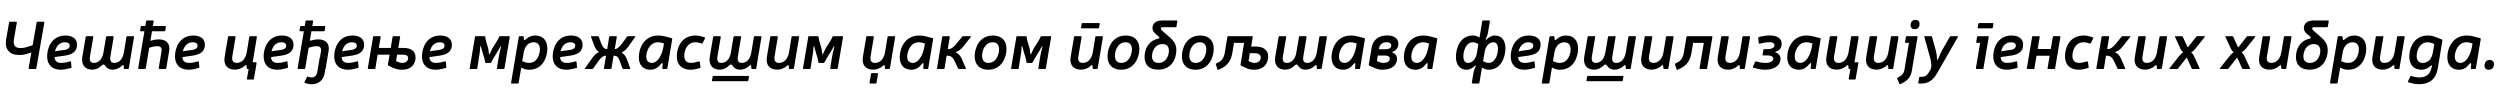 <?xml version="1.0"?>
<svg version="1.1" xmlns="http://www.w3.org/2000/svg" width="1478.569px" height="55.8px"><path fill="#000000" d="M26.24,13.32l-4.76,27.08c-0.04,0.28-0.2,0.4-0.48,0.4l-3.68,0c-0.32,0-0.44-0.16-0.4-0.48l1.64-9.28l-2.04,0.64c-1.88,0.6-3.36,0.84-5.2,0.84c-5.84,0-8.72-3.56-7.68-9.32l1.76-9.96c0.04-0.28,0.2-0.4,0.48-0.4l3.68,0c0.32,0,0.44,0.16,0.4,0.48l-1.68,9.64c-0.68,3.64,0.56,5.44,3.6,5.44c1.8,0,2.88-0.2,4.24-0.64l3.16-1l2.4-13.52c0.04-0.28,0.2-0.4,0.48-0.4l3.68,0c0.32,0,0.44,0.16,0.4,0.48z M41.914,40.2l-1.96,0.48c-1.36,0.36-2.56,0.56-4,0.56c-5.24,0-8.08-3.04-8.08-7.96c0-5.16,2.84-12.28,10.8-12.28c4.32,0,6.88,2.04,6.88,5.4c0,3.04-1.52,5.64-6.84,6.44l-6.44,0.92c0.04,2.08,1.28,3.44,3.8,3.44c1.36,0,2.36-0.16,3.56-0.44l1.84-0.48c0.32-0.08,0.48,0.04,0.52,0.36l0.28,3.08c0.04,0.28-0.08,0.44-0.36,0.48z M32.514,30.32l5.8-0.84c2.16-0.32,2.92-1.36,2.92-2.48c0-1.24-1-2-2.8-2c-2.76,0-4.92,1.64-5.92,5.32z M73.268,40.36l-0.08-1.44c-0.28-0.64-0.44-0.56-1.08-0.04c-1.72,1.64-3.48,2.32-5.56,2.32c-2.16,0-3.6-1.04-4.52-2.56c-0.6-0.64-0.96-0.72-1.72-0.04c-1.96,1.96-3.8,2.6-5.8,2.6c-4.36,0-6.6-3-5.8-7.72l2-11.68c0.04-0.28,0.2-0.4,0.48-0.4l3.6,0c0.32,0,0.44,0.16,0.4,0.48l-1.96,11.44c-0.4,2.52,0.28,3.88,2.24,3.88c3.16,0,5.12-2.52,5.72-6.2l1.56-9.2c0.04-0.28,0.2-0.4,0.48-0.4l3.6,0c0.32,0,0.44,0.16,0.4,0.48l-1.92,11.48c-0.44,2.48,0.32,3.84,2.24,3.84c3.2,0,5.08-2.52,5.72-6.2l1.52-9.2c0.04-0.28,0.2-0.4,0.48-0.4l3.6,0c0.32,0,0.44,0.16,0.4,0.48l-3.08,18.52c-0.04,0.28-0.2,0.4-0.48,0.4l-2,0c-0.28,0-0.44-0.16-0.44-0.44z M88.941,24.16l1.28-0.36c1.32-0.36,2.48-0.52,3.68-0.52c4.52,0,6.88,2.6,6.16,6.76l-1.72,10.36c-0.04,0.28-0.2,0.4-0.48,0.4l-3.6,0c-0.32,0-0.44-0.16-0.4-0.48l1.68-10c0.32-1.96-0.56-3-2.36-3c-1.2,0-2.12,0.12-2.84,0.36l-2.08,0.56l-2.04,12.16c-0.04,0.28-0.2,0.4-0.48,0.4l-3.6,0c-0.32,0-0.44-0.16-0.4-0.48l3.68-21.84l-2.16,0c-0.32,0-0.44-0.16-0.4-0.48l0.36-2.2c0.04-0.28,0.2-0.4,0.48-0.4l2.24,0l0.48-2.88c0.04-0.28,0.2-0.4,0.48-0.4l3.6,0c0.32,0,0.44,0.16,0.4,0.48l-0.48,2.8l7.28,0c0.32,0,0.44,0.16,0.4,0.48l-0.36,2.2c-0.04,0.28-0.2,0.4-0.48,0.4l-7.36,0z M117.535,40.2l-1.96,0.48c-1.36,0.36-2.56,0.56-4,0.56c-5.24,0-8.08-3.04-8.08-7.96c0-5.16,2.84-12.28,10.8-12.28c4.32,0,6.88,2.04,6.88,5.4c0,3.04-1.52,5.64-6.84,6.44l-6.44,0.92c0.04,2.08,1.28,3.44,3.8,3.44c1.36,0,2.36-0.16,3.56-0.44l1.84-0.48c0.32-0.08,0.48,0.04,0.52,0.36l0.28,3.08c0.04,0.28-0.08,0.44-0.36,0.48z M108.135,30.32l5.8-0.84c2.16-0.32,2.92-1.36,2.92-2.48c0-1.24-1-2-2.8-2c-2.76,0-4.92,1.64-5.92,5.32z  M149.443,36.84l1.92,0c0.32,0,0.44,0.16,0.4,0.48l-1.6,9.32c-0.04,0.28-0.2,0.4-0.48,0.4l-3.24,0c-0.32,0-0.44-0.16-0.4-0.48l1-5.76l-0.68,0c-0.32,0-0.44-0.16-0.4-0.48c0,0.04-0.2-1.28-0.2-1.6c0,0.12,0.04-0.08-0.24-0.2c-0.16-0.08-0.4,0.04-0.72,0.32c-1.84,1.72-4,2.36-5.84,2.36c-4.68,0-6.92-3-6.08-7.72l1.96-11.68c0.04-0.28,0.2-0.4,0.48-0.4l3.6,0c0.32,0,0.44,0.16,0.4,0.48l-1.92,11.44c-0.44,2.52,0.52,3.88,2.56,3.88c3.08,0,5.28-2.36,5.96-6.2l1.52-9.2c0.04-0.28,0.2-0.4,0.48-0.4l3.6,0c0.32,0,0.44,0.16,0.4,0.48z M169.956,40.2l-1.96,0.48c-1.36,0.36-2.56,0.56-4,0.56c-5.24,0-8.08-3.04-8.08-7.96c0-5.16,2.84-12.28,10.8-12.28c4.32,0,6.88,2.04,6.88,5.4c0,3.04-1.52,5.64-6.84,6.44l-6.44,0.92c0.04,2.08,1.28,3.44,3.8,3.44c1.36,0,2.36-0.16,3.56-0.44l1.84-0.48c0.32-0.08,0.48,0.04,0.52,0.36l0.28,3.08c0.04,0.28-0.08,0.44-0.36,0.48z M160.556,30.32l5.8-0.84c2.16-0.32,2.92-1.36,2.92-2.48c0-1.24-1-2-2.8-2c-2.76,0-4.92,1.64-5.92,5.32z M183.23,24.16l1.28-0.36c1.32-0.36,2.48-0.52,3.68-0.52c4.52,0,6.88,2.6,6.16,6.76l-1.72,10.36c-0.04,0.28-0.2,0.4-0.48,0.4c0.16,0,0.24,0.16,0.2,0.48l-0.32,1.88c-0.72,4.28-3.6,6.68-7.8,6.68c-1.16,0-1.96-0.16-3.24-0.6l-0.64-0.2c-0.28-0.12-0.36-0.32-0.24-0.6l1.44-2.84c0.12-0.24,0.32-0.32,0.6-0.24l0.48,0.16c0.6,0.2,1.16,0.28,1.72,0.28c1.68,0,2.96-1.2,3.24-2.92l1.48-8.8c0.04-0.28,0.2-0.4,0.48-0.4c-0.16,0-0.24-0.16-0.2-0.48l0.48-2.88c0.32-1.96-0.56-3-2.36-3c-1.2,0-2.12,0.12-2.84,0.36l-2.08,0.56l-2.04,12.16c-0.04,0.28-0.2,0.4-0.48,0.4l-3.6,0c-0.32,0-0.44-0.16-0.4-0.48l3.68-21.84l-2.16,0c-0.32,0-0.44-0.16-0.4-0.48l0.36-2.2c0.04-0.28,0.2-0.4,0.48-0.4l2.24,0l0.48-2.88c0.04-0.28,0.2-0.4,0.48-0.4l3.6,0c0.32,0,0.44,0.16,0.4,0.48l-0.48,2.8l7.28,0c0.32,0,0.44,0.16,0.4,0.48l-0.36,2.2c-0.04,0.28-0.2,0.4-0.48,0.4l-7.36,0z M211.704,40.2l-1.96,0.48c-1.36,0.36-2.56,0.56-4,0.56c-5.24,0-8.08-3.04-8.08-7.96c0-5.16,2.84-12.28,10.8-12.28c4.32,0,6.88,2.04,6.88,5.4c0,3.04-1.52,5.64-6.84,6.44l-6.44,0.92c0.04,2.08,1.28,3.44,3.8,3.44c1.36,0,2.36-0.16,3.56-0.44l1.84-0.48c0.32-0.08,0.48,0.04,0.52,0.36l0.28,3.08c0.04,0.28-0.08,0.44-0.36,0.48z M202.304,30.32l5.8-0.84c2.16-0.32,2.92-1.36,2.92-2.48c0-1.24-1-2-2.8-2c-2.76,0-4.92,1.64-5.92,5.32z M235.578,28.36l3.2,0c4.48,0,7,1.96,7,5.64c0,3.4-2.04,7.24-8.2,7.24c-1.88,0-3.48-0.4-5.24-1.2l-2.64-1.24c-0.24-0.12-0.32-0.28-0.28-0.56l1-5.92l-7.08,0l-1.32,8.08c-0.04,0.28-0.2,0.4-0.48,0.4l-3.6,0c-0.32,0-0.44-0.16-0.4-0.48l3.12-18.52c0.04-0.28,0.2-0.4,0.48-0.4l3.6,0c0.32,0,0.44,0.16,0.4,0.48l-1.12,6.48l7.08,0l1.08-6.56c0.04-0.28,0.2-0.4,0.48-0.4l3.6,0c0.32,0,0.44,0.16,0.4,0.48z M234.858,32.32l-0.64,3.84l1.28,0.52c0.8,0.36,1.56,0.52,2.48,0.52c1.96,0,3.4-1.16,3.4-2.84c0-1.44-1.04-2.04-3.04-2.04l-3.48,0z M263.611,40.2l-1.96,0.48c-1.36,0.36-2.56,0.56-4,0.56c-5.24,0-8.08-3.04-8.08-7.96c0-5.16,2.84-12.28,10.8-12.28c4.32,0,6.88,2.04,6.88,5.4c0,3.04-1.52,5.64-6.84,6.44l-6.44,0.92c0.04,2.08,1.28,3.44,3.8,3.44c1.36,0,2.36-0.16,3.56-0.44l1.84-0.48c0.32-0.08,0.48,0.04,0.52,0.36l0.28,3.08c0.04,0.28-0.08,0.44-0.36,0.48z M254.211,30.32l5.8-0.84c2.16-0.32,2.92-1.36,2.92-2.48c0-1.24-1-2-2.8-2c-2.76,0-4.92,1.64-5.92,5.32z  M301.479,21.88l-3.12,18.52c-0.04,0.28-0.2,0.4-0.48,0.4l-3.56,0c-0.32,0-0.44-0.16-0.4-0.48l0.92-5.84c0.36-2,0.88-4.72,1.48-6.8c0.08-0.24-0.04-0.4-0.2-0.32s-0.2,0.24-0.28,0.44c-0.4,0.6-0.72,1.28-1.04,1.84l-3.16,5.12c-0.4,0.68-0.8,1.44-1.16,2.16c-0.12,0.24-0.28,0.32-0.52,0.32l-2.6,0c-0.24,0-0.4-0.12-0.44-0.4c-0.08-0.72-0.24-1.44-0.4-2.12l-1.52-5.08c-0.12-0.68-0.36-1.4-0.56-2.08c-0.08-0.36-0.44-0.24-0.44,0.12c-0.04,2.04-0.44,4.8-0.8,6.8l-0.92,5.92c-0.04,0.28-0.2,0.4-0.48,0.4l-3.6,0c-0.32,0-0.44-0.16-0.4-0.48l3.12-18.52c0.04-0.28,0.2-0.4,0.48-0.4l5.12,0c0.28,0,0.44,0.16,0.48,0.44c0.04,0.6,0.16,1.24,0.28,1.84l1.48,5.04c0.16,1,0.36,2.56,0.44,3.24c0.04,0.36,0.28,0.36,0.4,0c0.32-0.68,1.08-2.2,1.56-3.24l3.12-5.04c0.36-0.64,0.72-1.28,0.96-1.92c0.08-0.24,0.24-0.36,0.48-0.36l5.36,0c0.32,0,0.44,0.16,0.4,0.48z M309.753,21.84l0.08,1.4c0.2,0.6,0.36,0.64,1,0.12c1.68-1.56,3.6-2.36,5.64-2.36c4.64,0,7.24,2.92,7.24,7.76c0,5.16-2.76,12.44-10.64,12.48c-1.56,0-2.68-0.24-3.76-0.8l-1.04-0.48l-1.52,9.04c-0.04,0.28-0.2,0.4-0.48,0.4l-3.6,0c-0.32,0-0.44-0.16-0.4-0.48l4.56-27.12c0.04-0.28,0.2-0.4,0.48-0.4l1.96,0c0.28,0,0.44,0.16,0.48,0.44z M308.873,36.12l1,0.48c0.84,0.36,1.96,0.6,3.04,0.6c4.8,0,6.4-5,6.4-8.04c0-2.64-1.28-4.16-3.68-4.16c-3.16,0-5.32,2.48-5.88,6z M340.906,40.2l-1.96,0.48c-1.36,0.36-2.56,0.56-4,0.56c-5.24,0-8.08-3.04-8.08-7.96c0-5.16,2.84-12.28,10.8-12.28c4.32,0,6.88,2.04,6.88,5.4c0,3.04-1.52,5.64-6.84,6.44l-6.44,0.92c0.04,2.08,1.28,3.44,3.8,3.44c1.36,0,2.36-0.16,3.56-0.44l1.84-0.48c0.32-0.08,0.48,0.04,0.52,0.36l0.28,3.08c0.04,0.28-0.08,0.44-0.36,0.48z M331.506,30.32l5.8-0.84c2.16-0.32,2.92-1.36,2.92-2.48c0-1.24-1-2-2.8-2c-2.76,0-4.92,1.64-5.92,5.32z M375.62,21.92l-4,5.64c-1,1.36-2.28,2.64-3.48,3.24c-0.48,0.28-0.48,0.44-0.08,0.68c1.04,0.48,1.88,1.64,2.56,3.24l2.08,5.56c0.12,0.32,0,0.52-0.36,0.52l-3.72,0c-0.24,0-0.4-0.12-0.48-0.36l-1.88-5.12c-0.64-1.44-1.48-2.36-2.8-2.36l-0.56,0l-1.24,7.44c-0.04,0.28-0.2,0.4-0.48,0.4l-3.6,0c-0.32,0-0.44-0.16-0.4-0.48l1.24-7.36l-0.44,0c-1.2,0-2.6,1.28-3.64,2.64l-3.56,4.92c-0.16,0.2-0.32,0.28-0.52,0.28l-3.96,0c-0.36,0-0.48-0.24-0.24-0.52l4.12-5.84c1.28-1.76,2.2-2.68,3.6-3.36c0.36-0.2,0.48-0.36,0-0.68c-0.88-0.48-1.64-1.88-2.2-3.12l-2-5.36c-0.12-0.32,0-0.52,0.36-0.52l3.72,0c0.24,0,0.4,0.12,0.48,0.36l1.48,4c0.6,1.48,1.6,3.24,3.04,3.24l0.44,0l1.2-7.2c0.04-0.28,0.2-0.4,0.48-0.4l3.6,0c0.32,0,0.44,0.16,0.4,0.48l-1.2,7.12l0.32,0c1.32,0,3.16-2.08,4.2-3.52l2.76-3.8c0.16-0.2,0.32-0.28,0.52-0.28l3.96,0c0.36,0,0.48,0.24,0.28,0.52z M391.734,40.36l0.16-2.48c-0.08-0.76-0.28-0.84-1-0.04c-1.56,1.96-3.4,3.4-6.2,3.4c-4.32,0-6.88-2.76-6.88-7.4c0-5.36,3.12-12.84,11.52-12.84c1.44,0,2.64,0.16,4.24,0.6l3.68,0.96c0.28,0.08,0.36,0.28,0.32,0.52l-2.88,17.32c-0.04,0.28-0.2,0.4-0.48,0.4l-2.08,0c-0.28,0-0.44-0.16-0.4-0.44z M392.694,25.72l-1.08-0.32c-0.8-0.28-1.4-0.4-2.48-0.4c-4.96,0-6.92,5.4-6.92,8.48c0,2.32,1.24,3.72,3.28,3.72c3.28,0,5.88-4.04,6.88-9.52z M413.928,40.24l-1.68,0.44c-1.2,0.36-2.4,0.56-3.72,0.56c-5.4,0-8.24-3.04-8.24-7.96c0-5.24,2.76-12.28,11.2-12.28c1.16,0,2.32,0.2,3.48,0.56l1.72,0.52c0.32,0.08,0.4,0.28,0.28,0.56l-1.4,2.88c-0.12,0.24-0.28,0.32-0.56,0.24l-1.24-0.36c-0.96-0.32-1.84-0.4-2.4-0.4c-5.24,0-6.68,5.12-6.68,8.08c0,2.64,1.32,4.12,4,4.12c0.92,0,1.92-0.16,3.16-0.48l1.52-0.4c0.28-0.08,0.48,0.04,0.52,0.36l0.4,3.04c0.04,0.28-0.08,0.44-0.36,0.52z M444.361,40.36l-0.08-1.44c-0.28-0.64-0.44-0.56-1.08-0.04c-1.72,1.64-3.48,2.32-5.56,2.32c-2.16,0-3.6-1.04-4.52-2.56c-0.6-0.64-0.96-0.72-1.72-0.04c-1.96,1.96-3.8,2.6-5.8,2.6c-4.36,0-6.6-3-5.8-7.72l2-11.68c0.04-0.28,0.2-0.4,0.48-0.4l3.6,0c0.32,0,0.44,0.16,0.4,0.48l-1.96,11.44c-0.4,2.52,0.28,3.88,2.24,3.88c3.16,0,5.12-2.52,5.72-6.2l1.56-9.2c0.04-0.28,0.2-0.4,0.48-0.4l3.6,0c0.32,0,0.44,0.16,0.4,0.48l-1.92,11.48c-0.44,2.48,0.32,3.84,2.24,3.84c3.2,0,5.08-2.52,5.72-6.2l1.52-9.2c0.04-0.28,0.2-0.4,0.48-0.4l3.6,0c0.32,0,0.44,0.16,0.4,0.48l-3.08,18.52c-0.04,0.28-0.2,0.4-0.48,0.4l-2,0c-0.28,0-0.44-0.16-0.44-0.44z M421.961,44.92l20.6,0c0.32,0,0.44,0.16,0.4,0.48l-0.4,2.24c-0.04,0.28-0.2,0.4-0.48,0.4l-20.6,0c-0.32,0-0.44-0.16-0.4-0.48l0.4-2.24c0.04-0.28,0.2-0.4,0.48-0.4z M466.595,40.36l-0.12-1.48c-0.16-0.52-0.44-0.48-0.96-0.04c-1.84,1.72-4,2.36-5.84,2.36c-4.68,0-6.92-3-6.08-7.72l1.96-11.68c0.04-0.28,0.2-0.4,0.48-0.4l3.6,0c0.32,0,0.44,0.16,0.4,0.48l-1.92,11.44c-0.44,2.52,0.52,3.88,2.56,3.88c3.08,0,5.28-2.36,5.96-6.2l1.52-9.2c0.04-0.28,0.2-0.4,0.48-0.4l3.6,0c0.32,0,0.44,0.16,0.4,0.48l-3.08,18.52c-0.04,0.28-0.2,0.4-0.48,0.4l-2,0c-0.28,0-0.44-0.16-0.48-0.44z M498.589,21.88l-3.12,18.52c-0.04,0.28-0.2,0.4-0.48,0.4l-3.56,0c-0.32,0-0.44-0.16-0.4-0.48l0.92-5.84c0.36-2,0.88-4.72,1.48-6.8c0.08-0.24-0.04-0.4-0.2-0.32s-0.2,0.24-0.28,0.44c-0.4,0.6-0.72,1.28-1.04,1.84l-3.16,5.12c-0.4,0.68-0.8,1.44-1.16,2.16c-0.12,0.24-0.28,0.32-0.52,0.32l-2.6,0c-0.24,0-0.4-0.12-0.44-0.4c-0.08-0.72-0.24-1.44-0.4-2.12l-1.52-5.08c-0.12-0.68-0.36-1.4-0.56-2.08c-0.08-0.36-0.44-0.24-0.44,0.12c-0.04,2.04-0.44,4.8-0.8,6.8l-0.92,5.92c-0.04,0.28-0.2,0.4-0.48,0.4l-3.6,0c-0.32,0-0.44-0.16-0.4-0.48l3.12-18.52c0.04-0.28,0.2-0.4,0.48-0.4l5.12,0c0.28,0,0.44,0.16,0.48,0.44c0.04,0.6,0.16,1.24,0.28,1.84l1.48,5.04c0.16,1,0.36,2.56,0.44,3.24c0.04,0.36,0.28,0.36,0.4,0c0.32-0.68,1.08-2.2,1.56-3.24l3.12-5.04c0.36-0.64,0.72-1.28,0.96-1.92c0.08-0.24,0.24-0.36,0.48-0.36l5.36,0c0.32,0,0.44,0.16,0.4,0.48z  M523.376,40.36l-0.12-1.48c-0.16-0.52-0.44-0.48-0.96-0.04c-1.84,1.72-4,2.36-5.84,2.36c-4.68,0-6.92-3-6.08-7.72l1.96-11.68c0.04-0.28,0.2-0.4,0.48-0.4l3.6,0c0.32,0,0.44,0.16,0.4,0.48l-1.92,11.44c-0.44,2.52,0.52,3.88,2.56,3.88c3.08,0,5.28-2.36,5.96-6.2l1.52-9.2c0.04-0.28,0.2-0.4,0.48-0.4l3.6,0c0.32,0,0.44,0.16,0.4,0.48l-3.08,18.52c-0.04,0.28-0.2,0.4-0.48,0.4l-2,0c-0.28,0-0.44-0.16-0.48-0.44z M515.656,43.24l3.24,0c0.32,0,0.44,0.16,0.4,0.48l-0.92,5.28c-0.04,0.28-0.2,0.4-0.48,0.4l-3.24,0c-0.32,0-0.44-0.16-0.4-0.48l0.92-5.28c0.04-0.28,0.2-0.4,0.48-0.4z M546.05,40.36l0.16-2.48c-0.08-0.76-0.28-0.84-1-0.04c-1.56,1.96-3.4,3.4-6.2,3.4c-4.32,0-6.88-2.76-6.88-7.4c0-5.36,3.12-12.84,11.52-12.84c1.44,0,2.64,0.16,4.24,0.6l3.68,0.96c0.28,0.08,0.36,0.28,0.32,0.52l-2.88,17.32c-0.04,0.28-0.2,0.4-0.48,0.4l-2.08,0c-0.28,0-0.44-0.16-0.4-0.44z M547.01,25.72l-1.08-0.32c-0.8-0.28-1.4-0.4-2.48-0.4c-4.96,0-6.92,5.4-6.92,8.48c0,2.32,1.24,3.72,3.28,3.72c3.28,0,5.88-4.04,6.88-9.52z M560.564,29l0.56,0c1.76,0,3.36-1.68,4.68-3.28l3.32-4.08c0.12-0.16,0.28-0.24,0.52-0.24l4.24,0c0.36,0,0.48,0.24,0.24,0.52l-4.48,5.68c-1.24,1.52-2.72,2.6-4.12,3.08c-0.32,0.12-0.32,0.28-0.08,0.4c1.32,0.56,2.36,1.68,3.12,3.2l2.64,6c0.16,0.32,0,0.52-0.32,0.52l-3.72,0c-0.24,0-0.4-0.12-0.52-0.32l-2.08-4.4c-0.8-1.68-1.88-3.12-4.12-3.12l-0.6,0l-1.2,7.44c-0.04,0.28-0.2,0.4-0.48,0.4l-3.6,0c-0.32,0-0.44-0.16-0.4-0.48l3.08-18.52c0.04-0.28,0.2-0.4,0.48-0.4l3.6,0c0.32,0,0.44,0.16,0.4,0.48z M587.278,21c5.08,0,8,3,8,7.92c0,5.04-2.88,12.32-10.84,12.32c-5.08,0-8-3.04-8-7.96c0-5.12,2.92-12.28,10.84-12.28z M587.158,25c-4.72,0-6.32,5-6.32,8c0,2.68,1.32,4.2,3.72,4.2c4.68,0,6.32-5,6.32-8c0-2.68-1.32-4.2-3.72-4.2z M621.672,21.88l-3.12,18.52c-0.04,0.28-0.2,0.4-0.48,0.4l-3.56,0c-0.32,0-0.44-0.16-0.4-0.48l0.92-5.84c0.36-2,0.88-4.72,1.48-6.8c0.08-0.24-0.04-0.4-0.2-0.32s-0.2,0.24-0.28,0.44c-0.4,0.6-0.72,1.28-1.04,1.84l-3.16,5.12c-0.4,0.68-0.8,1.44-1.16,2.16c-0.12,0.24-0.28,0.32-0.52,0.32l-2.6,0c-0.24,0-0.4-0.12-0.44-0.4c-0.08-0.72-0.24-1.44-0.4-2.12l-1.52-5.08c-0.12-0.68-0.36-1.4-0.56-2.08c-0.08-0.36-0.44-0.24-0.44,0.12c-0.04,2.04-0.44,4.8-0.8,6.8l-0.92,5.92c-0.04,0.28-0.2,0.4-0.48,0.4l-3.6,0c-0.32,0-0.44-0.16-0.4-0.48l3.12-18.52c0.04-0.28,0.2-0.4,0.48-0.4l5.12,0c0.28,0,0.44,0.16,0.48,0.44c0.04,0.6,0.16,1.24,0.28,1.84l1.48,5.04c0.16,1,0.36,2.56,0.44,3.24c0.04,0.36,0.28,0.36,0.4,0c0.32-0.68,1.08-2.2,1.56-3.24l3.12-5.04c0.36-0.64,0.72-1.28,0.96-1.92c0.08-0.24,0.24-0.36,0.48-0.36l5.36,0c0.32,0,0.44,0.16,0.4,0.48z  M650.419,14.12l-0.4,2.24c-0.04,0.28-0.2,0.4-0.48,0.4l-9.8,0c-0.32,0-0.44-0.16-0.4-0.48l0.4-2.24c0.04-0.28,0.2-0.4,0.48-0.4l9.8,0c0.32,0,0.44,0.16,0.4,0.48z M646.259,40.36l-0.12-1.48c-0.16-0.52-0.44-0.48-0.96-0.04c-1.84,1.72-4,2.36-5.84,2.36c-4.68,0-6.92-3-6.08-7.72l1.96-11.68c0.04-0.28,0.2-0.4,0.48-0.4l3.6,0c0.32,0,0.44,0.16,0.4,0.48l-1.92,11.44c-0.44,2.52,0.52,3.88,2.56,3.88c3.08,0,5.28-2.36,5.96-6.2l1.52-9.2c0.04-0.28,0.2-0.4,0.48-0.4l3.6,0c0.32,0,0.44,0.16,0.4,0.48l-3.08,18.52c-0.04,0.28-0.2,0.4-0.48,0.4l-2,0c-0.28,0-0.44-0.16-0.48-0.44z M665.853,21c5.08,0,8,3,8,7.92c0,5.04-2.88,12.32-10.84,12.32c-5.08,0-8-3.04-8-7.96c0-5.12,2.92-12.28,10.84-12.28z M665.733,25c-4.72,0-6.32,5-6.32,8c0,2.68,1.32,4.2,3.72,4.2c4.68,0,6.32-5,6.32-8c0-2.68-1.32-4.2-3.72-4.2z M696.327,12.6l-0.52,3.08c-0.04,0.28-0.2,0.4-0.48,0.4l-7.6,0c-0.6,0-1.2,0.2-1.2,0.84c0,0.32,0.2,0.68,0.56,1l4.92,4.32c2.6,2.28,3.72,4.52,3.72,7.4c0,5.08-2.8,11.56-10.72,11.56c-5.24,0-8.08-2.76-8.08-7.52c0-4.4,2-9.36,7.88-10.76c1.08-0.32,1.2-0.64,0.36-1.4l-2-1.72c-1.04-1.04-1.56-1.96-1.56-3.2c0-2.6,1.88-4.48,5.56-4.48l8.76,0c0.32,0,0.44,0.16,0.4,0.48z M687.567,26.08c-4.68,0-6.24,4.48-6.24,7.28c0,2.44,1.32,3.84,3.8,3.84c4.64,0,6.2-4.36,6.2-7.24c0-2.48-1.32-3.88-3.76-3.88z M709.84,21c5.08,0,8,3,8,7.92c0,5.04-2.88,12.32-10.84,12.32c-5.08,0-8-3.04-8-7.96c0-5.12,2.92-12.28,10.84-12.28z M709.72,25c-4.72,0-6.32,5-6.32,8c0,2.68,1.32,4.2,3.72,4.2c4.68,0,6.32-5,6.32-8c0-2.68-1.32-4.2-3.72-4.2z M739.954,27.52l2.56,0c4.84,0,7.52,2.12,7.52,5.92c0,3.28-1.84,7.8-8.44,7.8c-1.76,0-3.28-0.4-4.68-1.04l-2.96-1.4c-0.24-0.12-0.32-0.28-0.28-0.56l2.12-12.88l-5.96,0l-1,5.96c-0.8,4.64-2.92,7.52-6.96,9.36l-1.28,0.6c-0.28,0.12-0.48,0.04-0.56-0.24l-0.92-2.96c-0.08-0.28,0-0.44,0.24-0.56l1.2-0.6c2.04-0.96,3.36-2.84,3.84-5.88l1.52-9.24c0.04-0.28,0.2-0.4,0.48-0.4l14.12,0c0.32,0,0.44,0.16,0.4,0.48z M739.194,31.48l-0.76,4.68l1.52,0.64c0.72,0.28,1.44,0.4,2.08,0.4c2.44,0,3.6-1.6,3.6-3.16s-1.16-2.56-3.52-2.56l-2.92,0z M778.788,40.36l-0.08-1.44c-0.28-0.64-0.44-0.56-1.08-0.04c-1.72,1.64-3.48,2.32-5.56,2.32c-2.16,0-3.6-1.04-4.52-2.56c-0.6-0.64-0.96-0.72-1.72-0.04c-1.96,1.96-3.8,2.6-5.8,2.6c-4.36,0-6.6-3-5.8-7.72l2-11.68c0.04-0.28,0.2-0.4,0.48-0.4l3.6,0c0.32,0,0.44,0.16,0.4,0.48l-1.96,11.44c-0.4,2.52,0.28,3.88,2.24,3.88c3.16,0,5.12-2.52,5.72-6.2l1.56-9.2c0.04-0.28,0.2-0.4,0.48-0.4l3.6,0c0.32,0,0.44,0.16,0.4,0.48l-1.92,11.48c-0.44,2.48,0.32,3.84,2.24,3.84c3.2,0,5.08-2.52,5.72-6.2l1.52-9.2c0.04-0.28,0.2-0.4,0.48-0.4l3.6,0c0.32,0,0.44,0.16,0.4,0.48l-3.08,18.52c-0.04,0.28-0.2,0.4-0.48,0.4l-2,0c-0.28,0-0.44-0.16-0.44-0.44z M801.422,40.36l0.16-2.48c-0.08-0.76-0.28-0.84-1-0.04c-1.56,1.96-3.4,3.4-6.2,3.4c-4.32,0-6.88-2.76-6.88-7.4c0-5.36,3.12-12.84,11.52-12.84c1.44,0,2.64,0.16,4.24,0.6l3.68,0.96c0.28,0.08,0.36,0.28,0.32,0.52l-2.88,17.32c-0.04,0.28-0.2,0.4-0.48,0.4l-2.08,0c-0.28,0-0.44-0.16-0.4-0.44z M802.382,25.72l-1.08-0.32c-0.8-0.28-1.4-0.4-2.48-0.4c-4.96,0-6.92,5.4-6.92,8.48c0,2.32,1.24,3.72,3.28,3.72c3.28,0,5.88-4.04,6.88-9.52z M809.535,38.24l1.68-10.04c0.76-4.6,4.16-7.24,9.16-7.24c4.32,0,6.64,1.88,6.64,4.96c0,2.32-1.48,4.04-3.28,4.72c-0.44,0.16-0.44,0.44-0.12,0.56c1.28,0.36,2.64,1.48,2.64,3.6c0,2.88-2.08,6.44-8.68,6.44c-1.68,0-3.48-0.52-4.84-1.12l-2.92-1.32c-0.24-0.12-0.32-0.28-0.28-0.56z M815.535,29.12l3.76,0c2.56,0,3.52-0.92,3.52-2.24c0-1.16-0.92-1.92-2.64-1.92c-2.44,0-4.08,1.16-4.52,3.44z M814.855,32.84l-0.52,3.28l1.12,0.48c0.76,0.32,1.64,0.6,2.52,0.6c2.48,0,4-0.84,4-2.56c0-1.16-1.08-1.8-3.04-1.8l-4.08,0z M844.209,40.36l0.16-2.48c-0.08-0.76-0.28-0.84-1-0.04c-1.56,1.96-3.4,3.4-6.2,3.4c-4.32,0-6.88-2.76-6.88-7.4c0-5.36,3.12-12.84,11.52-12.84c1.44,0,2.64,0.16,4.24,0.6l3.68,0.96c0.28,0.08,0.36,0.28,0.32,0.52l-2.88,17.32c-0.04,0.28-0.2,0.4-0.48,0.4l-2.08,0c-0.28,0-0.44-0.16-0.4-0.44z M845.169,25.72l-1.08-0.32c-0.8-0.28-1.4-0.4-2.48-0.4c-4.96,0-6.92,5.4-6.92,8.48c0,2.32,1.24,3.72,3.28,3.72c3.28,0,5.88-4.04,6.88-9.52z  M881.157,12.6l-1,5.96c-0.32,1.92-0.76,3.16-1.4,4.36c-0.24,0.48,0.04,0.68,0.48,0.4c1.32-1.32,3-2.32,4.88-2.32c3.96,0,6.24,2.84,6.24,7.56c0,5.32-2.68,12.68-9.92,12.68c-1.32,0-2.4-0.4-3.32-0.92l-0.64-0.32l-1.52,9c-0.04,0.28-0.2,0.4-0.48,0.4l-3.6,0c-0.32,0-0.44-0.16-0.4-0.48l0.88-5.32c0.32-1.88,0.76-3.12,1.44-4.32c0.24-0.48-0.12-0.68-0.52-0.36c-1.36,1.32-2.92,2.32-4.76,2.32c-4.12,0-6.44-2.92-6.44-7.6c0-5.32,2.64-12.64,9.96-12.64c1.24,0,2.24,0.28,3.2,0.8l0.8,0.4l1.6-9.68c0.04-0.28,0.2-0.4,0.48-0.4l3.64,0c0.32,0,0.44,0.16,0.4,0.48z M874.357,26.12l-0.84-0.48c-0.64-0.36-1.52-0.64-2.48-0.64c-4,0-5.56,5.16-5.56,8.32c0,2.48,1,3.88,2.8,3.88c2.52,0,4.6-2.24,5.2-5.84z M877.157,36.12l0.8,0.44c0.8,0.4,1.6,0.64,2.48,0.64c3.96,0,5.52-5.16,5.52-8.36c0-2.48-1-3.84-2.76-3.84c-2.72,0-4.64,2.6-5.16,5.88z M907.51,40.2l-1.96,0.48c-1.36,0.36-2.56,0.56-4,0.56c-5.24,0-8.08-3.04-8.08-7.96c0-5.16,2.84-12.28,10.8-12.28c4.32,0,6.88,2.04,6.88,5.4c0,3.04-1.52,5.64-6.84,6.44l-6.44,0.92c0.04,2.08,1.28,3.44,3.8,3.44c1.36,0,2.36-0.16,3.56-0.44l1.84-0.48c0.32-0.08,0.48,0.04,0.52,0.36l0.28,3.08c0.04,0.28-0.08,0.44-0.36,0.48z M898.11,30.32l5.8-0.84c2.16-0.32,2.92-1.36,2.92-2.48c0-1.24-1-2-2.8-2c-2.76,0-4.92,1.64-5.92,5.32z M919.344,21.84l0.08,1.4c0.2,0.6,0.36,0.64,1,0.12c1.68-1.56,3.6-2.36,5.64-2.36c4.64,0,7.24,2.92,7.24,7.76c0,5.16-2.76,12.44-10.64,12.48c-1.56,0-2.68-0.24-3.76-0.8l-1.04-0.48l-1.52,9.04c-0.04,0.28-0.2,0.4-0.48,0.4l-3.6,0c-0.32,0-0.44-0.16-0.4-0.48l4.56-27.12c0.04-0.28,0.2-0.4,0.48-0.4l1.96,0c0.28,0,0.44,0.16,0.48,0.44z M918.464,36.12l1,0.48c0.84,0.36,1.96,0.6,3.04,0.6c4.8,0,6.4-5,6.4-8.04c0-2.64-1.28-4.16-3.68-4.16c-3.16,0-5.32,2.48-5.88,6z M961.538,40.36l-0.08-1.44c-0.28-0.64-0.44-0.56-1.08-0.04c-1.72,1.64-3.48,2.32-5.56,2.32c-2.16,0-3.6-1.04-4.52-2.56c-0.6-0.64-0.96-0.72-1.72-0.04c-1.96,1.96-3.8,2.6-5.8,2.6c-4.36,0-6.6-3-5.8-7.72l2-11.68c0.04-0.28,0.2-0.4,0.48-0.4l3.6,0c0.32,0,0.44,0.16,0.4,0.48l-1.96,11.44c-0.4,2.52,0.28,3.88,2.24,3.88c3.16,0,5.12-2.52,5.72-6.2l1.56-9.2c0.04-0.28,0.2-0.4,0.48-0.4l3.6,0c0.32,0,0.44,0.16,0.4,0.48l-1.92,11.48c-0.44,2.48,0.32,3.84,2.24,3.84c3.2,0,5.08-2.52,5.72-6.2l1.52-9.2c0.04-0.28,0.2-0.4,0.48-0.4l3.6,0c0.32,0,0.44,0.16,0.4,0.48l-3.08,18.52c-0.04,0.28-0.2,0.4-0.48,0.4l-2,0c-0.28,0-0.44-0.16-0.44-0.44z M939.138,44.92l20.6,0c0.32,0,0.44,0.16,0.4,0.48l-0.4,2.24c-0.04,0.28-0.2,0.4-0.48,0.4l-20.6,0c-0.32,0-0.44-0.16-0.4-0.48l0.4-2.24c0.04-0.28,0.2-0.4,0.48-0.4z M983.772,40.36l-0.12-1.48c-0.16-0.52-0.44-0.48-0.96-0.04c-1.84,1.72-4,2.36-5.84,2.36c-4.68,0-6.92-3-6.08-7.72l1.96-11.68c0.04-0.28,0.2-0.4,0.48-0.4l3.6,0c0.32,0,0.44,0.16,0.4,0.48l-1.92,11.44c-0.44,2.52,0.52,3.88,2.56,3.88c3.08,0,5.28-2.36,5.96-6.2l1.52-9.2c0.04-0.28,0.2-0.4,0.48-0.4l3.6,0c0.32,0,0.44,0.16,0.4,0.48l-3.08,18.52c-0.04,0.28-0.2,0.4-0.48,0.4l-2,0c-0.28,0-0.44-0.16-0.48-0.44z M1012.765,21.88l-3.12,18.52c-0.04,0.28-0.2,0.4-0.48,0.4l-3.6,0c-0.32,0-0.44-0.16-0.4-0.48l2.52-14.96l-6.32,0l-1,5.96c-0.8,4.64-2.92,7.52-6.96,9.36l-1.28,0.6c-0.28,0.12-0.48,0.04-0.56-0.24l-0.92-2.96c-0.08-0.28,0-0.44,0.24-0.56l1.2-0.6c2.04-0.96,3.32-2.8,3.8-5.88l1.56-9.24c0.04-0.28,0.2-0.4,0.48-0.4l14.44,0c0.32,0,0.44,0.16,0.4,0.48z M1028.999,40.36l-0.12-1.48c-0.16-0.52-0.44-0.48-0.96-0.04c-1.84,1.72-4,2.36-5.84,2.36c-4.68,0-6.92-3-6.08-7.72l1.96-11.68c0.04-0.28,0.2-0.4,0.48-0.4l3.6,0c0.32,0,0.44,0.16,0.4,0.48l-1.92,11.44c-0.44,2.52,0.52,3.88,2.56,3.88c3.08,0,5.28-2.36,5.96-6.2l1.52-9.2c0.04-0.28,0.2-0.4,0.48-0.4l3.6,0c0.32,0,0.44,0.16,0.4,0.48l-3.08,18.52c-0.04,0.28-0.2,0.4-0.48,0.4l-2,0c-0.28,0-0.44-0.16-0.48-0.44z M1040.193,21.92l1.84-0.44c1.48-0.36,3.04-0.52,4.76-0.52c4.4,0,6.96,1.88,6.96,4.92c0,1.72-0.72,3.68-3.24,4.6c-0.68,0.24-0.76,0.48-0.24,0.64c1.68,0.52,2.76,1.88,2.76,3.68c0,2.92-2.4,6.44-9.04,6.44c-1.88,0-3.4-0.28-5.04-0.68l-1.96-0.52c-0.32-0.08-0.4-0.28-0.28-0.56l1.36-2.92c0.12-0.24,0.28-0.32,0.56-0.24l1.76,0.44c1.16,0.28,2.36,0.44,3.72,0.44c2.68,0,4.68-0.92,4.68-2.52c0-1.16-1.4-1.92-3.36-1.92l-2.6,0c-0.32,0-0.44-0.16-0.4-0.48l0.48-2.84c0.04-0.28,0.2-0.4,0.48-0.4l2.4,0c2,0,3.68-0.88,3.68-2.32c0-1-1.04-1.76-2.8-1.76c-1.56,0-2.88,0.12-4.08,0.44l-1.92,0.44c-0.28,0.08-0.44-0.04-0.48-0.36l-0.36-3.04c-0.04-0.28,0.08-0.44,0.36-0.52z M1070.947,40.36l0.16-2.48c-0.08-0.76-0.28-0.84-1-0.04c-1.56,1.96-3.4,3.4-6.2,3.4c-4.32,0-6.88-2.76-6.88-7.4c0-5.36,3.12-12.84,11.52-12.84c1.44,0,2.64,0.16,4.24,0.6l3.68,0.96c0.28,0.08,0.36,0.28,0.32,0.52l-2.88,17.32c-0.04,0.28-0.2,0.4-0.48,0.4l-2.08,0c-0.28,0-0.44-0.16-0.4-0.44z M1071.907,25.72l-1.08-0.32c-0.8-0.28-1.4-0.4-2.48-0.4c-4.96,0-6.92,5.4-6.92,8.48c0,2.32,1.24,3.72,3.28,3.72c3.28,0,5.88-4.04,6.88-9.52z M1096.78,36.84l1.92,0c0.32,0,0.44,0.16,0.4,0.48l-1.6,9.32c-0.04,0.28-0.2,0.4-0.48,0.4l-3.24,0c-0.32,0-0.44-0.16-0.4-0.48l1-5.76l-0.68,0c-0.32,0-0.44-0.16-0.4-0.48c0,0.04-0.2-1.28-0.2-1.6c0,0.12,0.04-0.08-0.24-0.2c-0.16-0.08-0.4,0.04-0.72,0.32c-1.84,1.72-4,2.36-5.84,2.36c-4.68,0-6.92-3-6.08-7.72l1.96-11.68c0.04-0.28,0.2-0.4,0.48-0.4l3.6,0c0.32,0,0.44,0.16,0.4,0.48l-1.92,11.44c-0.44,2.52,0.52,3.88,2.56,3.88c3.08,0,5.28-2.36,5.96-6.2l1.52-9.2c0.04-0.28,0.2-0.4,0.48-0.4l3.6,0c0.32,0,0.44,0.16,0.4,0.48z M1116.774,40.36l-0.12-1.48c-0.16-0.52-0.44-0.48-0.96-0.04c-1.84,1.72-4,2.36-5.84,2.36c-4.68,0-6.92-3-6.08-7.72l1.96-11.68c0.04-0.28,0.2-0.4,0.48-0.4l3.6,0c0.32,0,0.44,0.16,0.4,0.48l-1.92,11.44c-0.44,2.52,0.52,3.88,2.56,3.88c3.08,0,5.28-2.36,5.96-6.2l1.52-9.2c0.04-0.28,0.2-0.4,0.48-0.4l3.6,0c0.32,0,0.44,0.16,0.4,0.48l-3.08,18.52c-0.04,0.28-0.2,0.4-0.48,0.4l-2,0c-0.28,0-0.44-0.16-0.48-0.44z M1132.808,11.76c1.6,0,2.48,0.88,2.48,2.36c0,2-1.08,3.12-2.84,3.12c-1.56,0-2.48-0.88-2.48-2.36c0-2,1.12-3.12,2.84-3.12z M1134.088,21.88l-3.36,19.92c-0.56,3.2-2.12,5.68-5.6,7.32l-1.24,0.64c-0.24,0.12-0.48,0.04-0.56-0.24l-1.24-2.96c-0.12-0.28-0.04-0.48,0.2-0.6l1-0.56c1.72-0.8,2.72-2.2,3-3.92l2.72-16.12l-1.92,0c-0.32,0-0.44-0.16-0.4-0.48l0.52-3.08c0.04-0.28,0.2-0.4,0.48-0.4l6,0c0.32,0,0.44,0.16,0.4,0.48z M1157.922,21.92l-12.12,21.12c-2.52,4.44-5.4,6.36-9.32,6.36l-1.56,0c-0.32,0-0.44-0.16-0.4-0.48l0.52-3.08c0.04-0.28,0.2-0.4,0.48-0.4l1.24,0c1.72,0,2.92-0.8,3.92-2.52l0.84-1.36c1-1.72,0.92-3.92,0.04-7.28l-3.44-12.4c-0.08-0.28,0.08-0.48,0.4-0.48l3.6,0c0.28,0,0.44,0.12,0.52,0.36l2.28,8.24c0.4,1.6,0.64,3.2,0.68,4.76c0.04,0.8,0.48,0.76,0.76-0.04c0.48-1.4,1.36-3.32,2.24-4.96l4.6-8.04c0.12-0.24,0.28-0.32,0.52-0.32l3.92,0c0.36,0,0.48,0.24,0.28,0.52z  M1178.989,14.12l-0.4,2.24c-0.04,0.28-0.2,0.4-0.48,0.4l-8.04,0c-0.32,0-0.44-0.16-0.4-0.48l0.4-2.24c0.04-0.28,0.2-0.4,0.48-0.4l8.04,0c0.32,0,0.44,0.16,0.4,0.48z M1171.109,25.36l-1.92,0c-0.32,0-0.44-0.16-0.4-0.48l0.52-3.08c0.04-0.28,0.2-0.4,0.48-0.4l6,0c0.32,0,0.44,0.16,0.4,0.48l-3.12,18.52c-0.04,0.28-0.2,0.4-0.48,0.4l-3.6,0c-0.32,0-0.44-0.16-0.4-0.48z M1192.903,40.2l-1.96,0.48c-1.36,0.36-2.56,0.56-4,0.56c-5.24,0-8.08-3.04-8.08-7.96c0-5.16,2.84-12.28,10.8-12.28c4.32,0,6.88,2.04,6.88,5.4c0,3.04-1.52,5.64-6.84,6.44l-6.44,0.92c0.04,2.08,1.28,3.44,3.8,3.44c1.36,0,2.36-0.16,3.56-0.44l1.84-0.48c0.32-0.08,0.48,0.04,0.52,0.36l0.28,3.08c0.04,0.28-0.08,0.44-0.36,0.48z M1183.503,30.32l5.8-0.84c2.16-0.32,2.92-1.36,2.92-2.48c0-1.24-1-2-2.8-2c-2.76,0-4.92,1.64-5.92,5.32z M1218.577,21.88l-3.12,18.52c-0.04,0.28-0.2,0.4-0.48,0.4l-3.6,0c-0.32,0-0.44-0.16-0.4-0.48l1.24-7.36l-7.76,0l-1.24,7.44c-0.04,0.28-0.2,0.4-0.48,0.4l-3.6,0c-0.32,0-0.44-0.16-0.4-0.48l3.12-18.52c0.04-0.28,0.2-0.4,0.48-0.4l3.6,0c0.32,0,0.44,0.16,0.4,0.48l-1.2,7.12l7.76,0l1.2-7.2c0.04-0.28,0.2-0.4,0.48-0.4l3.6,0c0.32,0,0.44,0.16,0.4,0.48z M1234.931,40.24l-1.68,0.44c-1.2,0.36-2.4,0.56-3.72,0.56c-5.4,0-8.24-3.04-8.24-7.96c0-5.24,2.76-12.28,11.2-12.28c1.16,0,2.32,0.2,3.48,0.56l1.72,0.52c0.32,0.08,0.4,0.28,0.28,0.56l-1.4,2.88c-0.12,0.24-0.28,0.32-0.56,0.24l-1.24-0.36c-0.96-0.32-1.84-0.4-2.4-0.4c-5.24,0-6.68,5.12-6.68,8.08c0,2.64,1.32,4.12,4,4.12c0.92,0,1.92-0.16,3.16-0.48l1.52-0.4c0.28-0.08,0.48,0.04,0.52,0.36l0.4,3.04c0.04,0.28-0.08,0.44-0.36,0.52z M1246.244,29l0.56,0c1.76,0,3.36-1.68,4.68-3.28l3.32-4.08c0.12-0.16,0.28-0.24,0.52-0.24l4.24,0c0.36,0,0.48,0.24,0.24,0.52l-4.48,5.68c-1.24,1.52-2.72,2.6-4.12,3.08c-0.32,0.12-0.32,0.28-0.08,0.4c1.32,0.56,2.36,1.68,3.12,3.2l2.64,6c0.16,0.32,0,0.52-0.32,0.52l-3.72,0c-0.24,0-0.4-0.12-0.52-0.32l-2.08-4.4c-0.8-1.68-1.88-3.12-4.12-3.12l-0.6,0l-1.2,7.44c-0.04,0.28-0.2,0.4-0.48,0.4l-3.6,0c-0.32,0-0.44-0.16-0.4-0.48l3.08-18.52c0.04-0.28,0.2-0.4,0.48-0.4l3.6,0c0.32,0,0.44,0.16,0.4,0.48z M1275.638,40.36l-0.12-1.48c-0.16-0.52-0.44-0.48-0.96-0.04c-1.84,1.72-4,2.36-5.84,2.36c-4.68,0-6.92-3-6.08-7.72l1.96-11.68c0.04-0.28,0.2-0.4,0.48-0.4l3.6,0c0.32,0,0.44,0.16,0.4,0.48l-1.92,11.44c-0.44,2.52,0.52,3.88,2.56,3.88c3.08,0,5.28-2.36,5.96-6.2l1.52-9.2c0.04-0.28,0.2-0.4,0.48-0.4l3.6,0c0.32,0,0.44,0.16,0.4,0.48l-3.08,18.52c-0.04,0.28-0.2,0.4-0.48,0.4l-2,0c-0.28,0-0.44-0.16-0.48-0.44z M1303.912,21.92l-5.48,6.88c-0.76,0.96-1.6,1.68-2.28,1.96c-0.08,0.04-0.12,0.08-0.16,0.16c-0.08,0.16,0.12,0.24,0.28,0.36c0.56,0.44,0.96,1,1.36,1.96l3.24,7.04c0.16,0.32,0,0.52-0.32,0.52l-3.8,0c-0.24,0-0.4-0.12-0.52-0.32l-2.72-6c-0.16-0.32-0.32-0.32-0.6,0l-4.8,6.08c-0.12,0.16-0.28,0.24-0.52,0.24l-4.2,0c-0.36,0-0.48-0.24-0.24-0.52l5.6-7.04c0.8-1.04,1.48-1.68,2.28-2.12c0.16-0.08,0.2-0.2,0.04-0.36c-0.52-0.32-1.12-1.08-1.48-1.96l-3.2-6.88c-0.16-0.32,0-0.52,0.32-0.52l3.72,0c0.24,0,0.4,0.12,0.52,0.32l2.72,5.92c0.12,0.32,0.36,0.32,0.6,0l4.68-5.96c0.12-0.2,0.28-0.28,0.52-0.28l4.2,0c0.36,0,0.48,0.24,0.24,0.52z  M1333.739,21.92l-5.48,6.88c-0.76,0.96-1.6,1.68-2.28,1.96c-0.08,0.04-0.12,0.08-0.16,0.16c-0.08,0.16,0.12,0.24,0.28,0.36c0.56,0.44,0.96,1,1.36,1.96l3.24,7.04c0.16,0.32,0,0.52-0.32,0.52l-3.8,0c-0.24,0-0.4-0.12-0.52-0.32l-2.72-6c-0.16-0.32-0.32-0.32-0.6,0l-4.8,6.08c-0.12,0.16-0.28,0.24-0.52,0.24l-4.2,0c-0.36,0-0.48-0.24-0.24-0.52l5.6-7.04c0.8-1.04,1.48-1.68,2.28-2.12c0.16-0.08,0.2-0.2,0.04-0.36c-0.52-0.32-1.12-1.08-1.48-1.96l-3.2-6.88c-0.16-0.32,0-0.52,0.32-0.52l3.72,0c0.24,0,0.4,0.12,0.52,0.32l2.72,5.92c0.12,0.32,0.36,0.32,0.6,0l4.68-5.96c0.12-0.2,0.28-0.28,0.52-0.28l4.2,0c0.36,0,0.48,0.24,0.24,0.52z M1349.213,40.36l-0.12-1.48c-0.16-0.52-0.44-0.48-0.96-0.04c-1.84,1.72-4,2.36-5.84,2.36c-4.68,0-6.92-3-6.08-7.72l1.96-11.68c0.04-0.28,0.2-0.4,0.48-0.4l3.6,0c0.32,0,0.44,0.16,0.4,0.48l-1.92,11.44c-0.44,2.52,0.52,3.88,2.56,3.88c3.08,0,5.28-2.36,5.96-6.2l1.52-9.2c0.04-0.28,0.2-0.4,0.48-0.4l3.6,0c0.32,0,0.44,0.16,0.4,0.48l-3.08,18.52c-0.04,0.28-0.2,0.4-0.48,0.4l-2,0c-0.28,0-0.44-0.16-0.48-0.44z M1377.287,12.6l-0.52,3.08c-0.04,0.28-0.2,0.4-0.48,0.4l-7.6,0c-0.6,0-1.2,0.2-1.2,0.84c0,0.32,0.2,0.68,0.56,1l4.92,4.32c2.6,2.28,3.72,4.52,3.72,7.4c0,5.08-2.8,11.56-10.72,11.56c-5.24,0-8.08-2.76-8.08-7.52c0-4.4,2-9.36,7.88-10.76c1.08-0.32,1.2-0.64,0.36-1.4l-2-1.72c-1.04-1.04-1.56-1.96-1.56-3.2c0-2.6,1.88-4.48,5.56-4.48l8.76,0c0.32,0,0.44,0.16,0.4,0.48z M1368.527,26.08c-4.68,0-6.24,4.48-6.24,7.28c0,2.44,1.32,3.84,3.8,3.84c4.64,0,6.2-4.36,6.2-7.24c0-2.48-1.32-3.88-3.76-3.88z M1385.521,21.84l0.08,1.4c0.2,0.6,0.36,0.64,1,0.12c1.68-1.56,3.6-2.36,5.64-2.36c4.64,0,7.24,2.92,7.24,7.76c0,5.16-2.76,12.44-10.64,12.48c-1.56,0-2.68-0.24-3.76-0.8l-1.04-0.48l-1.52,9.04c-0.04,0.28-0.2,0.4-0.48,0.4l-3.6,0c-0.32,0-0.44-0.16-0.4-0.48l4.56-27.12c0.04-0.28,0.2-0.4,0.48-0.4l1.96,0c0.28,0,0.44,0.16,0.48,0.44z M1384.641,36.12l1,0.48c0.84,0.36,1.96,0.6,3.04,0.6c4.8,0,6.4-5,6.4-8.04c0-2.64-1.28-4.16-3.68-4.16c-3.16,0-5.32,2.48-5.88,6z M1416.154,40.36l-0.12-1.48c-0.16-0.52-0.44-0.48-0.96-0.04c-1.84,1.72-4,2.36-5.84,2.36c-4.68,0-6.92-3-6.08-7.72l1.96-11.68c0.04-0.28,0.2-0.4,0.48-0.4l3.6,0c0.32,0,0.44,0.16,0.4,0.48l-1.92,11.44c-0.44,2.52,0.52,3.88,2.56,3.88c3.08,0,5.28-2.36,5.96-6.2l1.52-9.2c0.04-0.28,0.2-0.4,0.48-0.4l3.6,0c0.32,0,0.44,0.16,0.4,0.48l-3.08,18.52c-0.04,0.28-0.2,0.4-0.48,0.4l-2,0c-0.28,0-0.44-0.16-0.48-0.44z M1426.108,44.92l1.4,0.44c0.84,0.24,2.2,0.44,3.24,0.44c2.88,0,5.56-0.88,6.92-4.24c0.32-1.2,0.6-2.08,0.68-2.56c0.08-0.52-0.16-0.44-0.76-0.04c-1.6,1.36-3.28,2.28-5.4,2.28c-4.96,0-7.6-3.4-7.24-8.76c0.4-5.72,3.68-11.48,10.96-11.48c1.72,0,3.4,0.36,4.88,1l3.44,1.36c0.24,0.12,0.32,0.28,0.28,0.56l-2.8,16.88c-1,5.92-4.92,9-10.92,9c-1.6,0-3.32-0.24-4.4-0.56l-2-0.6c-0.28-0.08-0.36-0.28-0.24-0.56l1.4-2.92c0.12-0.24,0.28-0.32,0.56-0.24z M1439.708,26.12l-1.04-0.52c-0.8-0.36-1.96-0.6-2.96-0.6c-4.04,0-6.04,3.76-6.36,7.24c-0.32,2.96,0.84,4.96,3.48,4.96c3.2,0,5.36-2.24,6.04-6.16z M1461.342,40.36l0.16-2.48c-0.08-0.76-0.28-0.84-1-0.04c-1.56,1.96-3.4,3.4-6.2,3.4c-4.32,0-6.88-2.76-6.88-7.4c0-5.36,3.12-12.84,11.52-12.84c1.44,0,2.64,0.16,4.24,0.6l3.68,0.96c0.28,0.08,0.36,0.28,0.32,0.52l-2.88,17.32c-0.04,0.28-0.2,0.4-0.48,0.4l-2.08,0c-0.28,0-0.44-0.16-0.4-0.44z M1462.302,25.72l-1.08-0.32c-0.8-0.28-1.4-0.4-2.48-0.4c-4.96,0-6.92,5.4-6.92,8.48c0,2.32,1.24,3.72,3.28,3.72c3.28,0,5.88-4.04,6.88-9.52z M1472.416,35.48c1.92,0,2.88,1.24,2.56,3.16c-0.32,1.64-1.36,2.6-3,2.6c-1.88,0-2.84-1.24-2.52-3.16c0.32-1.64,1.36-2.6,2.96-2.6z"/></svg>
